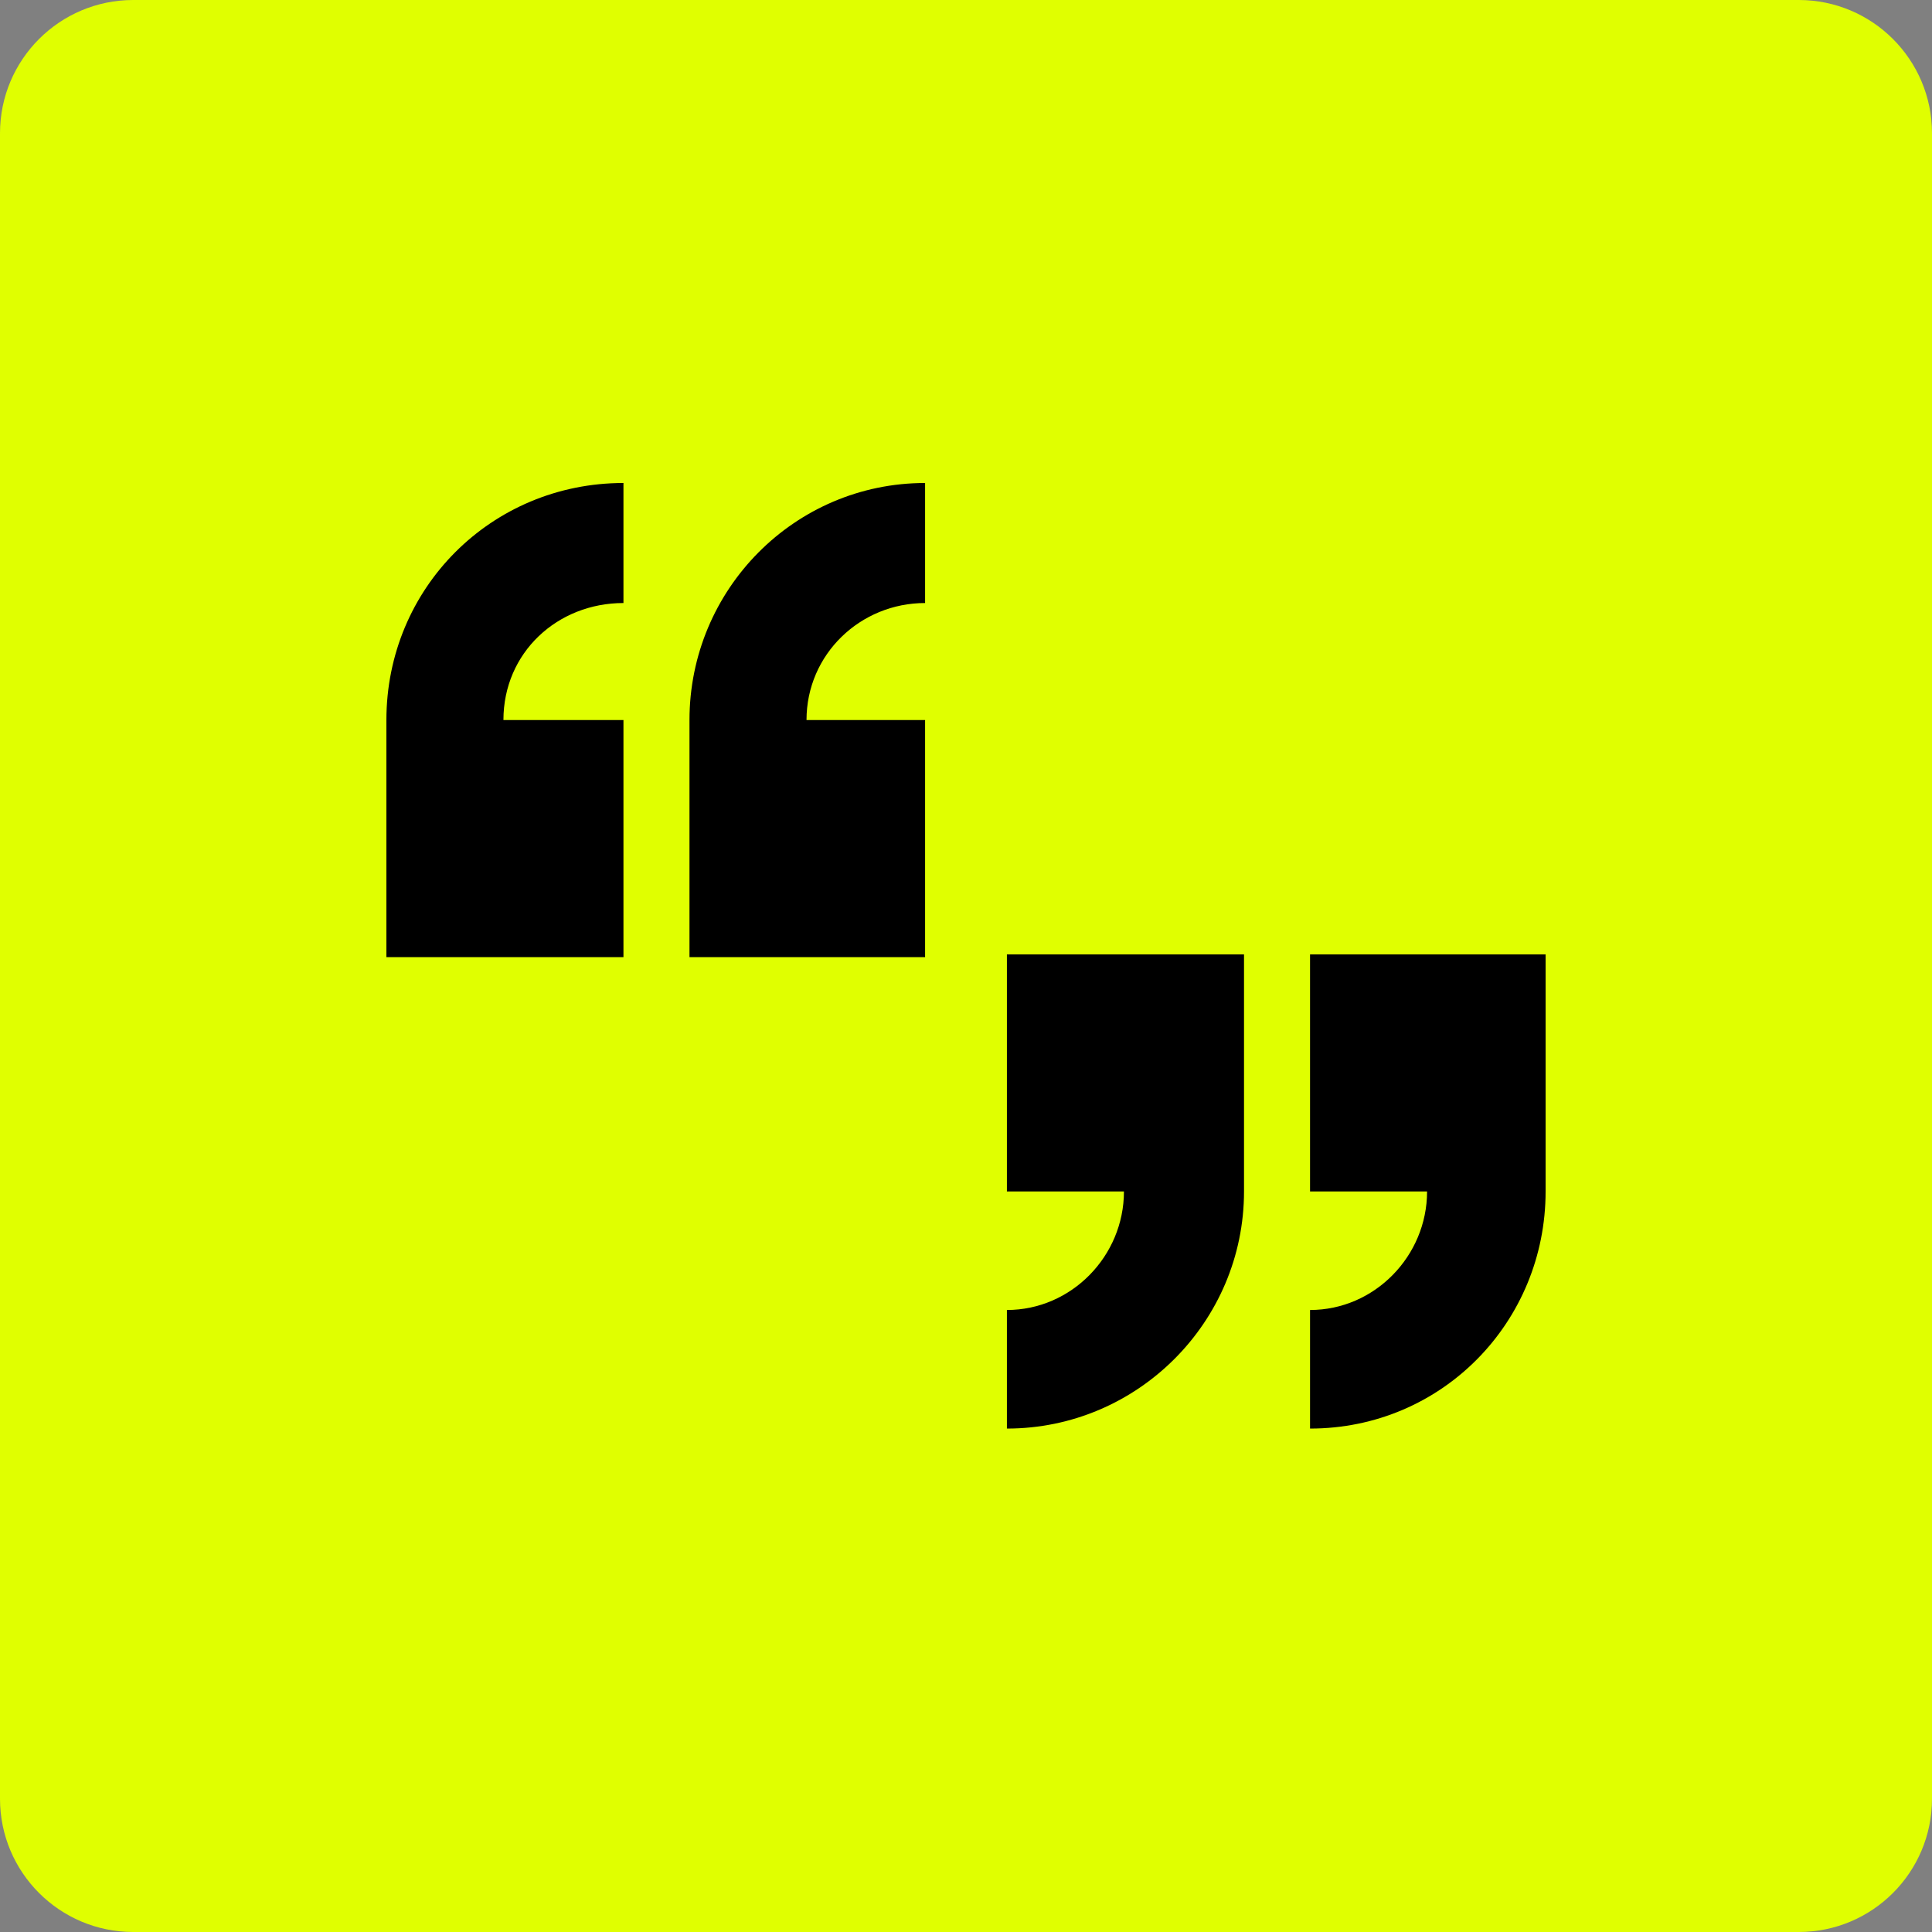 <svg width="40" height="40" viewBox="0 0 40 40" fill="none" xmlns="http://www.w3.org/2000/svg">
<rect x="0" y="0" width="40" height="40" fill="#808080" stroke="none"/>
<path d="M0 2.759C0 1.235 1.235 0 2.759 0H37.241C38.765 0 40 1.235 40 2.759V37.241C40 38.765 38.765 40 37.241 40H2.759C1.235 40 0 38.765 0 37.241V2.759Z" fill="#E0FF00"/>
<path d="M19.153 12.485C17.817 12.485 16.698 13.541 16.698 14.908H19.153V19.817H14.275V14.908C14.275 12.206 16.45 10 19.153 10V12.485ZM8 14.908C8 12.175 10.175 10 12.908 10V12.485C11.541 12.485 10.423 13.51 10.423 14.908H12.908V19.817H8V14.908Z" fill="black"/>
<path d="M20.847 24.668V19.76H25.756V24.668C25.756 27.371 23.55 29.577 20.847 29.577V27.122C22.183 27.122 23.27 26.004 23.27 24.668H20.847ZM27.123 19.76H32V24.668C32 27.371 29.857 29.577 27.123 29.577V27.122C28.459 27.122 29.546 26.004 29.546 24.668H27.123V19.76Z" fill="black"/>
</svg>
